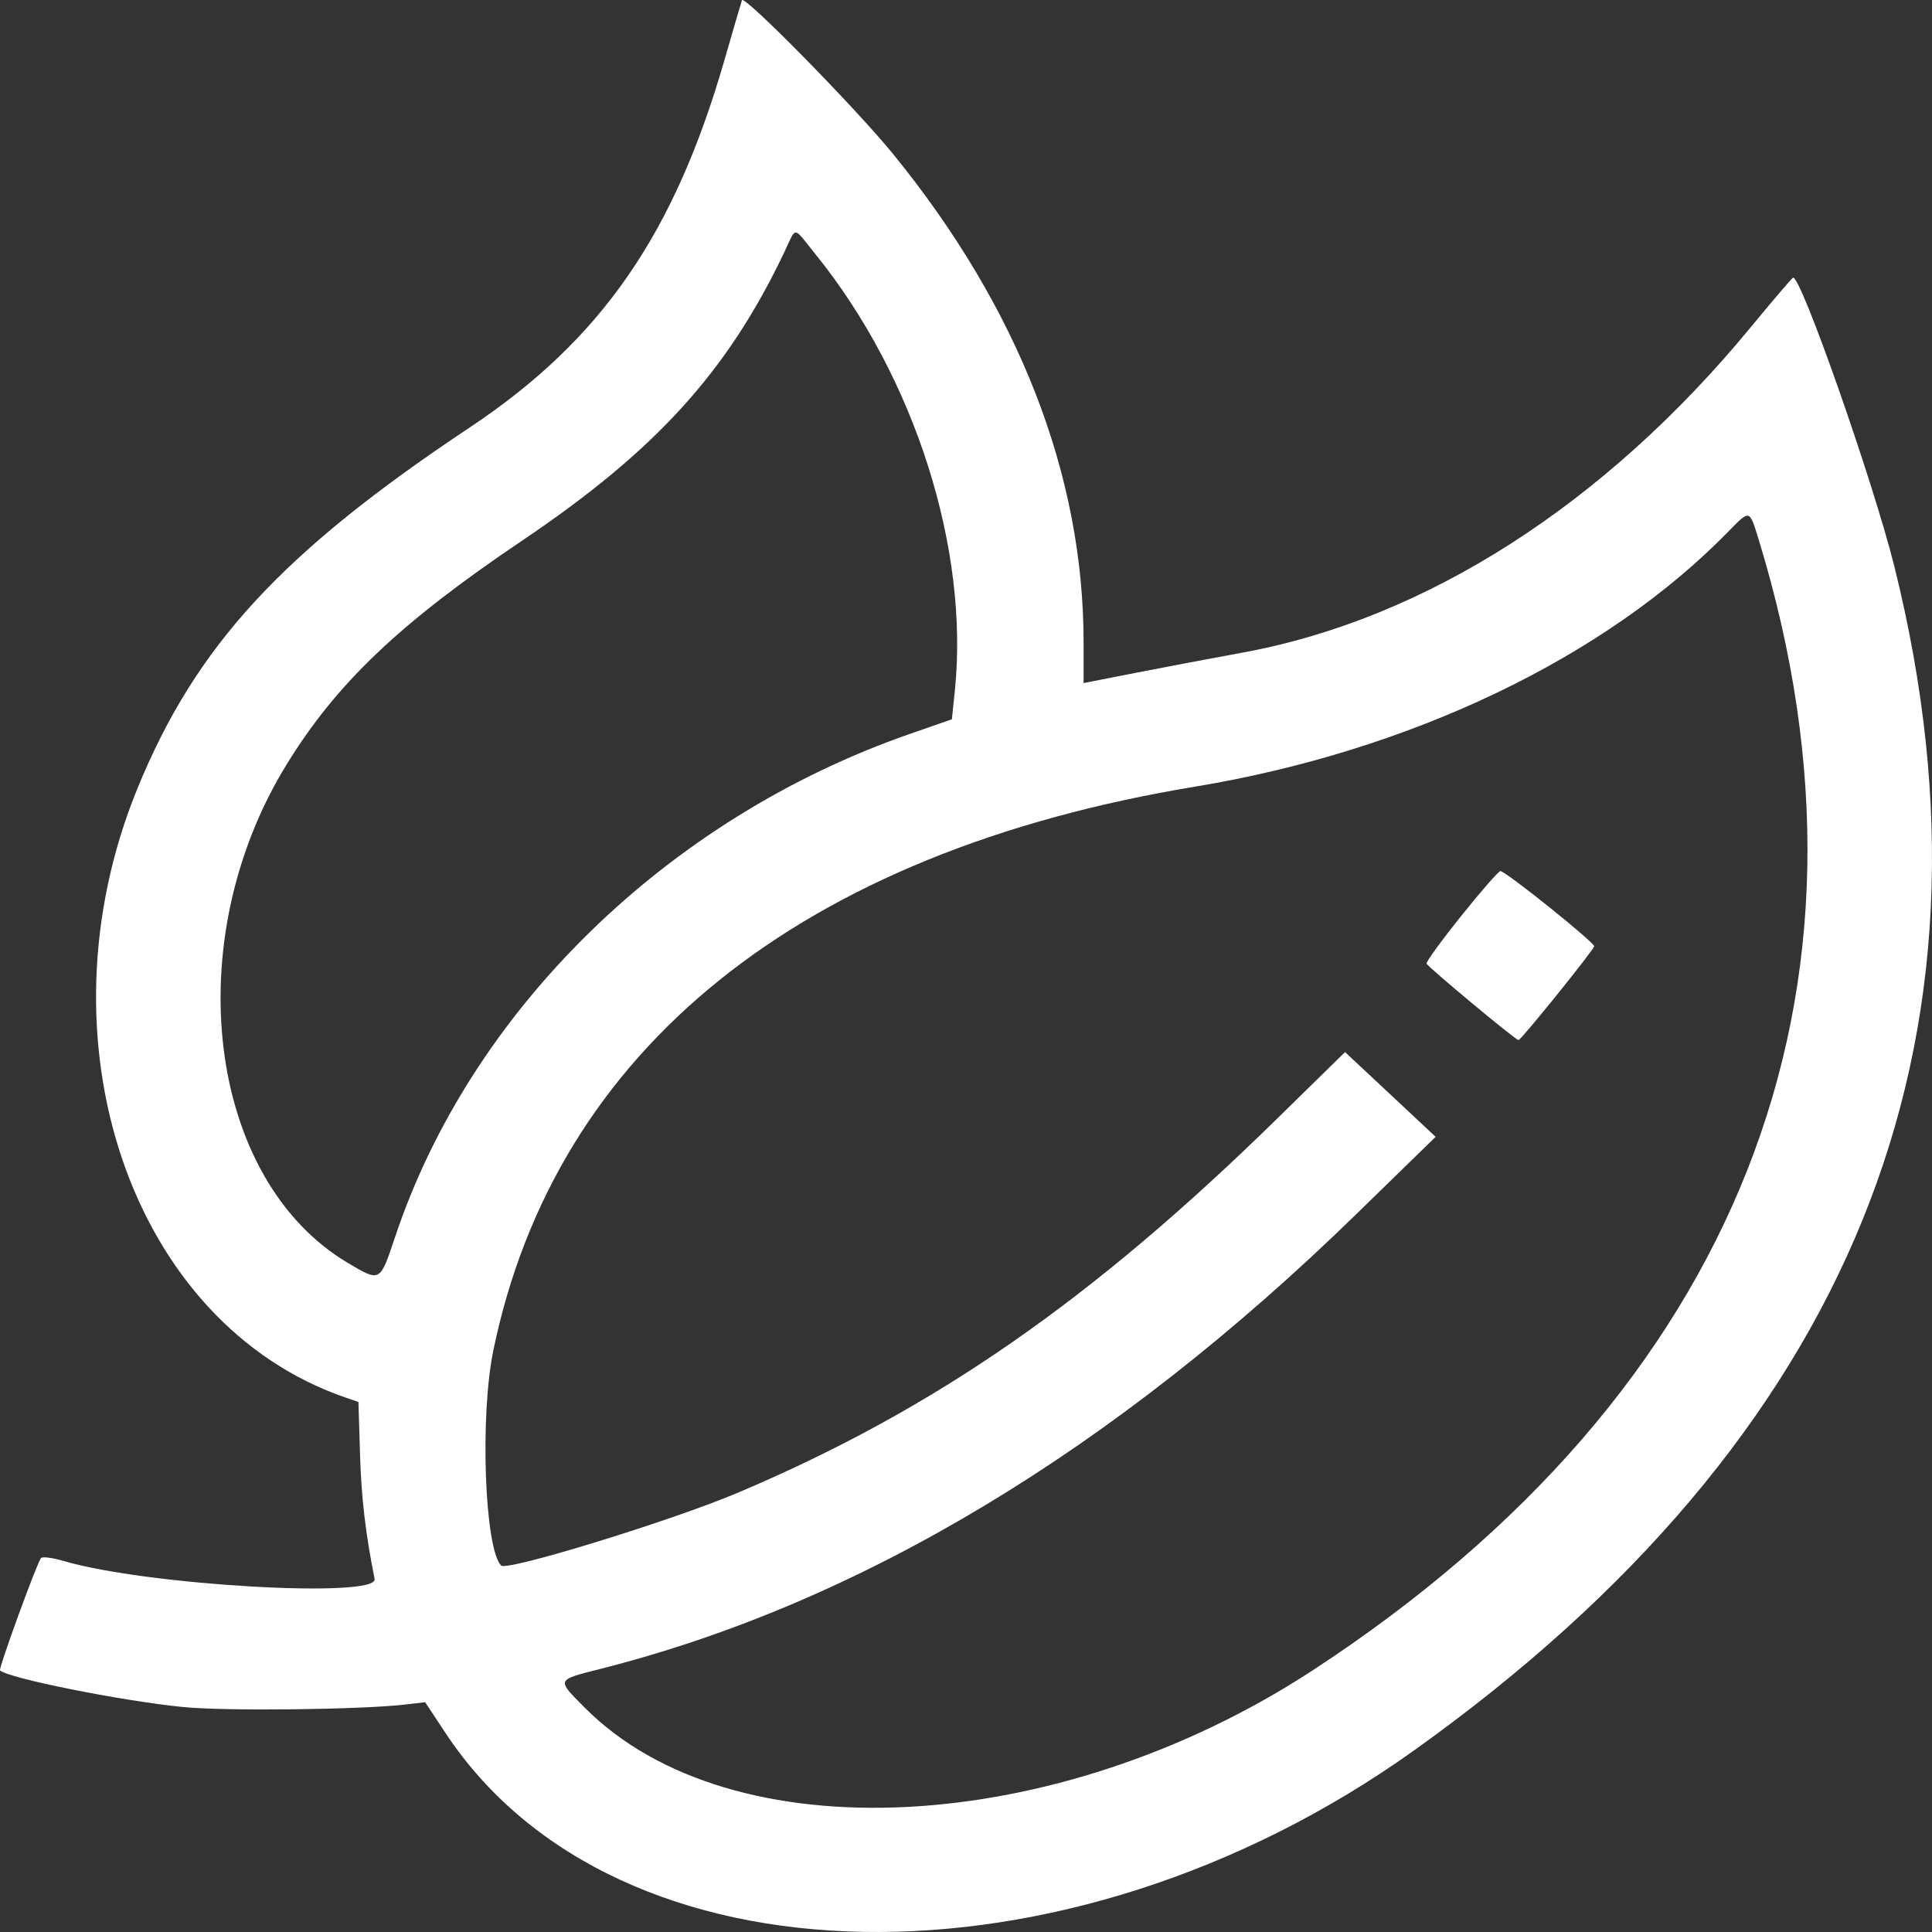 <svg width="36" height="36" viewBox="0 0 36 36" fill="none" xmlns="http://www.w3.org/2000/svg">
<rect x="0" y="0" width="36" height="36" fill="#333333" stroke="none"/>
<path fill-rule="evenodd" clip-rule="evenodd" d="M13.825 0.004C13.809 0.051 13.665 0.544 13.504 1.102C12.564 4.372 11.204 6.334 8.747 7.969C5.244 10.3 3.646 12.038 2.559 14.697C0.641 19.391 2.448 24.671 6.441 26.042L6.679 26.124L6.709 27.11C6.734 27.92 6.81 28.567 6.98 29.421C7.054 29.789 2.728 29.541 1.192 29.088C0.986 29.027 0.793 29.002 0.765 29.031C0.695 29.102 -0.032 31.096 0.001 31.126C0.161 31.272 2.237 31.689 3.399 31.807C4.183 31.887 6.737 31.858 7.566 31.76L7.922 31.718L8.304 32.296C11.483 37.101 19.848 37.253 26.338 32.624C34.501 26.802 37.502 19.416 35.301 10.565C34.906 8.975 33.543 5.093 33.409 5.175C33.38 5.193 33.023 5.611 32.616 6.105C29.899 9.401 26.565 11.535 23.156 12.16C22.601 12.261 21.707 12.431 21.169 12.536L20.191 12.728V11.967C20.191 8.848 18.982 5.747 16.646 2.875C15.945 2.013 13.862 -0.106 13.825 0.004ZM15.199 4.742C17.046 7.027 18.067 10.236 17.791 12.883L17.737 13.403L16.955 13.675C12.43 15.249 8.772 18.825 7.361 23.052C7.079 23.896 7.087 23.891 6.487 23.536C3.858 21.979 3.311 17.537 5.343 14.241C6.279 12.722 7.451 11.609 9.736 10.069C12.212 8.4 13.546 6.935 14.603 4.723C14.852 4.202 14.76 4.199 15.199 4.742ZM32.773 10.063C35.347 18.47 32.399 25.938 24.459 31.125C19.678 34.248 13.616 34.557 10.893 31.817C10.366 31.286 10.357 31.308 11.194 31.096C16.024 29.872 20.759 27.024 25.267 22.629L26.751 21.183L25.907 20.393L25.063 19.604L23.818 20.824C20.346 24.228 17.419 26.26 13.748 27.815C12.518 28.336 9.445 29.281 9.338 29.172C9.029 28.853 8.94 26.388 9.193 25.161C10.353 19.544 14.921 15.874 22.268 14.658C26.28 13.993 29.91 12.257 32.208 9.902C32.61 9.491 32.596 9.487 32.773 10.063ZM27.233 17.061C26.861 17.524 26.568 17.927 26.582 17.956C26.617 18.029 28.246 19.384 28.295 19.381C28.344 19.379 29.672 17.732 29.705 17.634C29.726 17.573 28.101 16.267 27.96 16.231C27.931 16.223 27.604 16.597 27.233 17.061Z" fill="white"/>
</svg>
